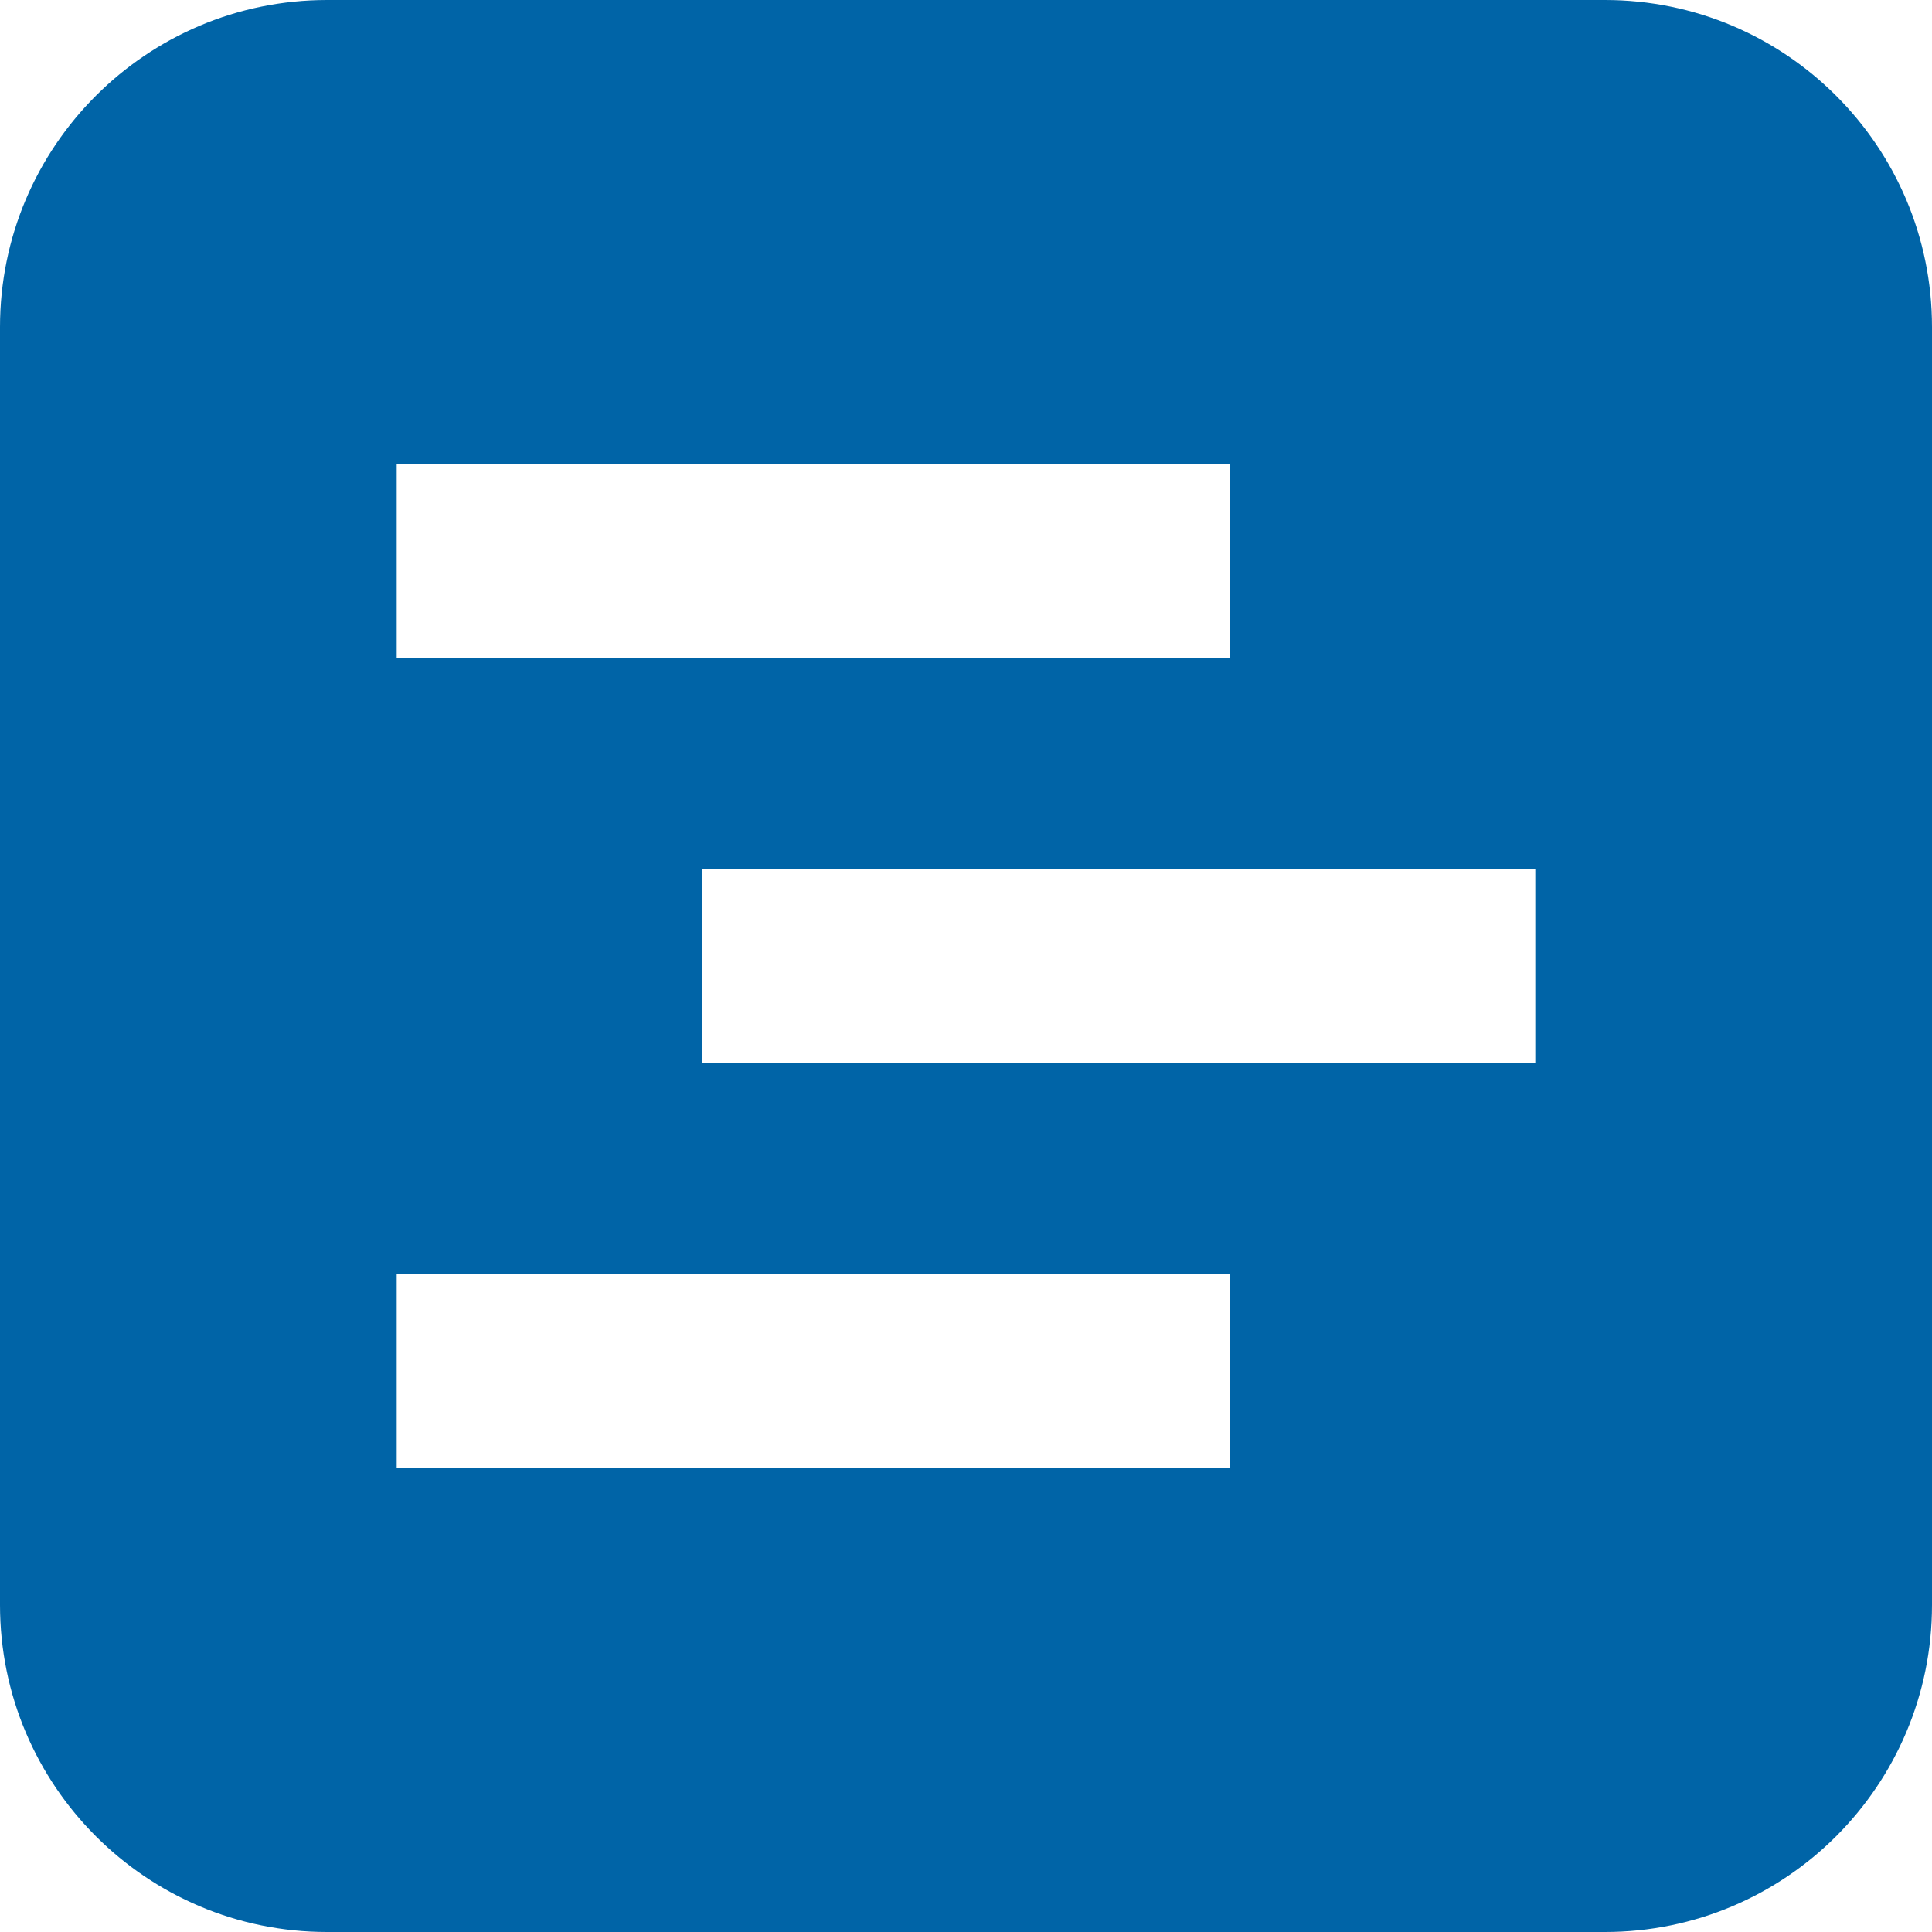 <?xml version="1.0" encoding="utf-8"?>
<svg xmlns="http://www.w3.org/2000/svg" xmlns:xlink="http://www.w3.org/1999/xlink" width="85px" height="85px" viewBox="0 0 85 85" version="1.1">
    <title>Scheduler</title>
    <g id="Scheduler" stroke="none" stroke-width="1" fill="none" fill-rule="evenodd">
        <path d="M30.878,46.751 L67.547,46.751 L67.547,38.249 L30.878,38.249 L30.878,46.751 Z M17.453,64.567 L54.122,64.567 L54.122,56.065 L17.453,56.065 L17.453,64.567 Z M17.453,28.935 L54.122,28.935 L54.122,20.433 L17.453,20.433 L17.453,28.935 Z M70.611,-7.10542736e-15 L14.389,-7.10542736e-15 C6.443,-7.10542736e-15 0,6.443 0,14.389 L0,70.611 C0,78.557 6.443,85 14.389,85 L70.611,85 C78.557,85 85,78.557 85,70.611 L85,14.389 C85,6.443 78.557,-7.10542736e-15 70.611,-7.10542736e-15 L70.611,-7.10542736e-15 Z" id="Fill-117" fill="#0064A7"/>
    </g>
</svg>